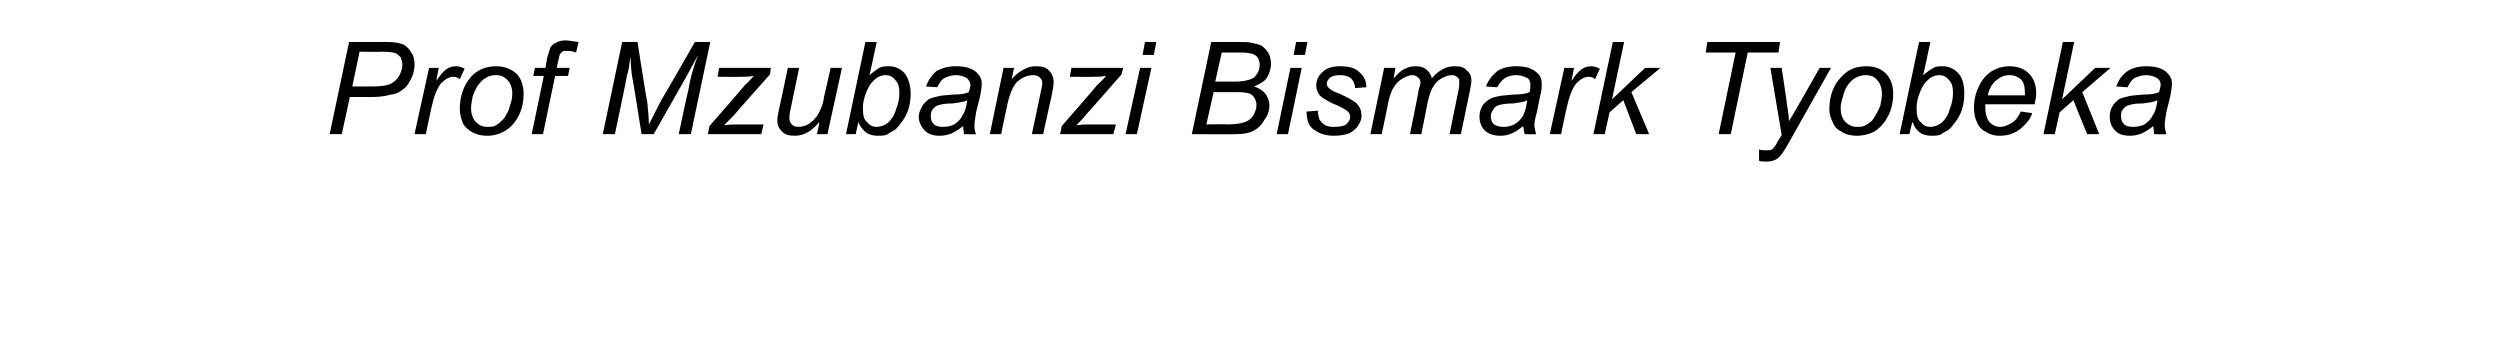 <?xml version="1.0" standalone="no"?><!DOCTYPE svg PUBLIC "-//W3C//DTD SVG 1.1//EN" "http://www.w3.org/Graphics/SVG/1.1/DTD/svg11.dtd"><svg xmlns="http://www.w3.org/2000/svg" version="1.1" width="309.4px" height="43.3px" viewBox="0 -5 309.4 43.3" style="top:-5px"><desc>Prof Mzubanzi Bismark Tyobeka</desc><defs/><g id="Polygon58000"><path d="m40.8 11.6l2.4-11.4c0 0 4.8 0 4.8 0c.8 0 1.4.1 1.9.3c.4.2.7.5 1 1c.3.4.4.9.4 1.5c0 .5-.1 1-.3 1.5c-.2.4-.4.8-.7 1.2c-.3.3-.6.5-.9.7c-.3.1-.6.3-1 .3c-.7.2-1.5.3-2.2.3c-.01 0-2.9 0-2.9 0l-1 4.6l-1.5 0zm2.8-5.9c0 0 2.52 0 2.5 0c1 0 1.7-.1 2.2-.3c.4-.2.8-.5 1.1-1c.2-.4.4-.9.4-1.4c0-.3-.1-.6-.2-.9c-.2-.2-.4-.4-.6-.5c-.3-.1-.8-.2-1.6-.2c.02.04-2.9 0-2.9 0l-.9 4.3zm7.7 5.9l1.8-8.2l1.2 0c0 0-.33 1.65-.3 1.6c.4-.6.8-1.1 1.2-1.4c.4-.3.8-.4 1.3-.4c.3 0 .6.1 1 .3c0 0-.6 1.3-.6 1.3c-.2-.2-.5-.3-.8-.3c-.5 0-1 .3-1.5.8c-.5.6-.9 1.6-1.2 3c-.02.02-.7 3.3-.7 3.3l-1.4 0zm5.6-3.1c0-1.6.5-3 1.4-4c.8-.9 1.9-1.3 3.1-1.3c1 0 1.8.3 2.5.9c.6.6.9 1.5.9 2.5c0 1-.2 1.9-.6 2.7c-.4.8-.9 1.4-1.7 1.9c-.7.4-1.4.6-2.2.6c-.6 0-1.2-.1-1.8-.4c-.5-.3-.9-.6-1.2-1.1c-.2-.6-.4-1.1-.4-1.8zm1.4-.1c0 .7.2 1.3.6 1.7c.4.4.8.6 1.4.6c.3 0 .6 0 .9-.1c.3-.2.6-.3.8-.6c.3-.2.5-.5.7-.9c.2-.3.3-.6.4-1c.2-.5.3-1 .3-1.5c0-.7-.2-1.3-.6-1.7c-.4-.4-.8-.6-1.4-.6c-.5 0-.9.1-1.2.3c-.4.2-.7.5-1 .9c-.3.4-.5.9-.7 1.4c-.1.6-.2 1-.2 1.5zm7.5 3.2l1.5-7.2l-1.3 0l.2-1l1.3 0c0 0 .23-1.23.2-1.2c.2-.6.3-1 .4-1.3c.2-.3.4-.5.7-.6c.3-.2.7-.3 1.2-.3c.3 0 .9.1 1.6.2c0 0-.3 1.3-.3 1.3c-.5-.2-.9-.2-1.2-.2c-.3 0-.5 0-.6.2c-.2.1-.3.4-.4 1c-.01-.04-.2.9-.2.9l1.6 0l-.2 1l-1.6 0l-1.5 7.2l-1.4 0zm8.8 0l2.4-11.4l1.9 0c0 0 1.15 7.42 1.2 7.4c.1 1 .2 1.9.2 2.8c.4-.7.9-1.8 1.6-3.1c.04-.01 4.1-7.1 4.1-7.1l1.9 0l-2.4 11.4l-1.5 0c0 0 1.17-5.52 1.2-5.5c.2-1.3.6-2.8 1.2-4.3c-.4.7-.8 1.5-1.3 2.4c.04-.04-4.2 7.4-4.2 7.4l-1.5 0c0 0-1.15-7.3-1.2-7.3c-.1-.7-.1-1.5-.2-2.3c-.1 1-.2 1.8-.4 2.3c.04.04-1.5 7.3-1.5 7.3l-1.5 0zm13 0l.2-1c0 0 4.45-5.07 4.4-5.1c.4-.3.7-.7 1.1-1.1c-.7.1-1.1.1-1.4.1c-.03.03-3.1 0-3.1 0l.2-1.1l6.4 0l-.1.8c0 0-4.54 5.1-4.5 5.1c-.3.3-.7.7-1.2 1.2c.8-.1 1.3-.1 1.6-.1c.03.01 3.3 0 3.3 0l-.3 1.2l-6.6 0zm13.8-1.5c-1 1.2-2 1.7-3 1.7c-.7 0-1.2-.1-1.6-.5c-.4-.4-.6-.8-.6-1.4c0-.3.1-.9.3-1.8c.01.04 1-4.7 1-4.7l1.4 0c0 0-1.08 5.26-1.1 5.3c-.1.4-.1.7-.1 1c0 .3.1.5.3.7c.2.2.4.3.8.3c.4 0 .8-.1 1.2-.3c.3-.2.7-.5.9-.8c.3-.3.5-.7.7-1.2c.1-.2.3-.7.4-1.5c.01.04.8-3.5.8-3.5l1.4 0l-1.8 8.2l-1.3 0c0 0 .34-1.45.3-1.5zm3.3 1.5l2.4-11.4l1.4 0c0 0-.87 4.09-.9 4.1c.5-.4.9-.7 1.2-.9c.4-.2.8-.2 1.2-.2c.8 0 1.4.3 1.9.8c.5.6.8 1.5.8 2.6c0 .7-.1 1.4-.3 2c-.2.6-.5 1.1-.8 1.5c-.3.4-.6.8-.9 1c-.4.2-.7.4-1 .6c-.4.1-.7.1-1 .1c-.6 0-1.1-.1-1.5-.4c-.4-.3-.7-.7-1-1.3c.05-.02-.3 1.5-.3 1.5l-1.2 0zm2.4-4.9c-.2.6-.3 1.1-.3 1.5c0 0 0 .3 0 .3c0 .7.1 1.3.5 1.6c.3.4.7.6 1.2.6c.5 0 1-.2 1.4-.5c.4-.4.8-.9 1-1.7c.3-.7.4-1.4.4-2c0-.7-.1-1.2-.5-1.6c-.3-.4-.7-.6-1.2-.6c-.5 0-1 .2-1.4.6c-.5.4-.8 1-1.1 1.8c0 0 0 0 0 0zm12.2 4.9c0-.2-.1-.6-.1-1c-.5.4-1 .7-1.4.9c-.5.2-1 .3-1.5.3c-.8 0-1.4-.2-1.8-.6c-.5-.5-.8-1.1-.8-1.8c0-.4.2-.8.4-1.2c.2-.4.5-.6.8-.9c.4-.2.8-.3 1.3-.4c.3-.1.9-.1 1.8-.2c.9 0 1.5-.1 1.9-.3c.1-.3.2-.7.2-.9c0-.3-.2-.6-.4-.8c-.3-.2-.8-.4-1.4-.4c-.6 0-1.1.2-1.5.4c-.4.3-.6.7-.8 1.1c0 0-1.4-.1-1.4-.1c.3-.8.7-1.4 1.3-1.9c.7-.4 1.5-.6 2.4-.6c1.1 0 1.9.2 2.5.7c.4.4.7.8.7 1.4c0 .5-.1 1-.2 1.6c0 0-.5 2-.5 2c-.1.7-.2 1.2-.2 1.6c0 .3 0 .7.2 1.1c-.04.05-1.5 0-1.5 0c0 0 .03.05 0 0zm.4-4.2c-.2.1-.4.2-.6.2c-.3.1-.6.1-1.2.2c-.8 0-1.4.1-1.7.2c-.4.1-.6.3-.8.6c-.2.2-.2.5-.2.8c0 .4.1.7.4 1c.2.2.6.3 1.1.3c.5 0 1-.1 1.4-.3c.4-.3.8-.6 1-1.1c.3-.4.5-1 .6-1.9zm2.8 4.2l1.7-8.2l1.3 0c0 0-.31 1.4-.3 1.4c.5-.6 1.1-1 1.5-1.2c.5-.3 1-.4 1.5-.4c.7 0 1.2.1 1.6.5c.4.4.6.9.6 1.5c0 .3-.1.8-.2 1.4c-.01.03-1.1 5-1.1 5l-1.4 0c0 0 1.12-5.21 1.1-5.2c.1-.5.2-.9.2-1.1c0-.3-.1-.5-.3-.7c-.2-.2-.5-.3-.8-.3c-.8 0-1.4.3-2 .8c-.5.5-.9 1.4-1.2 2.7c-.01-.01-.8 3.8-.8 3.8l-1.4 0zm8.7 0l.2-1c0 0 4.44-5.07 4.4-5.1c.4-.3.7-.7 1.1-1.1c-.7.1-1.1.1-1.4.1c-.04.03-3.1 0-3.1 0l.2-1.1l6.4 0l-.2.8c0 0-4.45 5.1-4.5 5.1c-.2.3-.6.7-1.1 1.2c.8-.1 1.3-.1 1.6-.1c.03.01 3.3 0 3.3 0l-.3 1.2l-6.6 0zm10.2-9.8l.3-1.6l1.4 0l-.3 1.6l-1.4 0zm-2.1 9.8l1.8-8.2l1.4 0l-1.8 8.2l-1.4 0zm8.2 0l2.4-11.4c0 0 3.58 0 3.6 0c.6 0 1.1 0 1.4.1c.5.1 1 .2 1.3.4c.4.3.6.6.8.9c.2.4.3.9.3 1.3c0 .6-.2 1.2-.5 1.7c-.3.5-.9.8-1.6 1.1c.6.2 1.1.5 1.4.9c.3.4.5.9.5 1.4c0 .7-.2 1.3-.6 1.8c-.3.6-.8 1.1-1.4 1.4c-.6.3-1.3.4-2 .4c-.02.05-5.6 0-5.6 0zm2.9-6.5c0 0 2.36-.01 2.4 0c1.1 0 1.9-.2 2.4-.5c.4-.4.7-.9.7-1.6c0-.3-.1-.6-.2-.8c-.2-.3-.4-.4-.6-.5c-.3-.1-.8-.2-1.5-.2c.03 0-2.4 0-2.4 0l-.8 3.6zm-1.1 5.3c0 0 2.65-.05 2.7 0c.6 0 1.1-.1 1.3-.1c.5-.1.9-.2 1.2-.4c.3-.2.6-.5.7-.8c.2-.4.3-.7.3-1.1c0-.5-.2-.9-.5-1.2c-.3-.3-1-.4-1.9-.4c-.02-.01-2.9 0-2.9 0l-.9 4zm10.8-8.6l.3-1.6l1.4 0l-.3 1.6l-1.4 0zm-2.1 9.8l1.7-8.2l1.4 0l-1.7 8.2l-1.4 0zm4.7-.5c-.7-.4-1-1.2-1-2.3c0 0 1.4-.1 1.4-.1c0 .4.1.8.2 1.1c.2.3.4.5.7.7c.4.2.8.2 1.2.2c.6 0 1.1-.1 1.4-.3c.3-.3.5-.6.5-.9c0-.3-.1-.5-.3-.7c-.2-.2-.7-.5-1.4-.8c-.8-.3-1.2-.6-1.4-.7c-.4-.2-.7-.5-.8-.7c-.2-.3-.3-.7-.3-1c0-.7.3-1.3.8-1.7c.5-.5 1.2-.7 2.2-.7c1 0 1.8.2 2.3.7c.6.5.9 1.1.9 1.9c0 0-1.4.1-1.4.1c0-.5-.2-.9-.5-1.2c-.4-.3-.8-.4-1.4-.4c-.5 0-.9.1-1.2.3c-.2.2-.4.5-.4.7c0 .3.1.5.4.7c.1.1.5.4 1.2.6c1.1.5 1.7.9 2 1.1c.5.5.7 1 .7 1.6c0 .4-.1.8-.4 1.2c-.2.4-.6.7-1.1 1c-.6.2-1.2.3-1.9.3c-.9 0-1.7-.2-2.4-.7c0 0 0 0 0 0zm6.9.5l1.7-8.2l1.4 0c0 0-.25 1.32-.2 1.3c.5-.6.9-1 1.4-1.2c.4-.2.8-.3 1.3-.3c.5 0 1 .1 1.3.4c.3.2.6.6.7 1.1c.4-.5.9-.9 1.3-1.1c.5-.3 1-.4 1.5-.4c.7 0 1.2.1 1.5.5c.4.3.6.7.6 1.3c0 .3-.1.7-.2 1.3c-.01 0-1.1 5.3-1.1 5.3l-1.4 0c0 0 1.1-5.44 1.1-5.4c.1-.5.1-.8.1-1c0-.3 0-.5-.2-.6c-.2-.2-.4-.3-.7-.3c-.5 0-.9.2-1.3.4c-.5.3-.8.6-1 1c-.3.4-.5 1.1-.7 1.9c.02.03-.8 4-.8 4l-1.4 0c0 0 1.13-5.55 1.1-5.6c.1-.3.2-.6.2-.8c0-.2-.1-.5-.3-.6c-.2-.2-.4-.3-.7-.3c-.4 0-.8.2-1.2.4c-.5.3-.8.6-1.1 1.1c-.3.4-.5 1.1-.7 1.9c.03.03-.8 3.9-.8 3.9l-1.4 0zm19.1 0c-.1-.2-.1-.6-.2-1c-.5.4-.9.7-1.4.9c-.4.2-.9.3-1.4.3c-.8 0-1.4-.2-1.9-.6c-.5-.5-.7-1.1-.7-1.8c0-.4.1-.8.3-1.2c.2-.4.5-.6.9-.9c.3-.2.7-.3 1.2-.4c.4-.1 1-.1 1.8-.2c.9 0 1.6-.1 2-.3c.1-.3.1-.7.1-.9c0-.3-.1-.6-.3-.8c-.4-.2-.8-.4-1.5-.4c-.6 0-1.1.2-1.4.4c-.4.3-.7.7-.9 1.1c0 0-1.4-.1-1.4-.1c.3-.8.8-1.4 1.4-1.9c.6-.4 1.4-.6 2.4-.6c1 0 1.8.2 2.4.7c.5.4.7.8.7 1.4c0 .5 0 1-.2 1.6c0 0-.4 2-.4 2c-.2.7-.3 1.2-.3 1.6c0 .3.1.7.2 1.1c.02.05-1.4 0-1.4 0c0 0-.01.05 0 0zm.3-4.2c-.2.1-.4.2-.6.2c-.2.1-.6.1-1.1.2c-.9 0-1.4.1-1.8.2c-.3.1-.6.3-.7.6c-.2.2-.3.5-.3.8c0 .4.1.7.4 1c.3.2.7.3 1.2.3c.5 0 .9-.1 1.3-.3c.5-.3.8-.6 1.1-1.1c.2-.4.4-1 .5-1.9zm2.8 4.2l1.8-8.2l1.2 0c0 0-.34 1.65-.3 1.6c.4-.6.8-1.1 1.2-1.4c.4-.3.8-.4 1.3-.4c.2 0 .6.1 1 .3c0 0-.6 1.3-.6 1.3c-.2-.2-.5-.3-.8-.3c-.5 0-1 .3-1.5.8c-.5.6-.9 1.6-1.2 3c-.03.02-.7 3.3-.7 3.3l-1.4 0zm5.4 0l2.4-11.4l1.4 0l-1.5 7.1l4.1-3.9l1.9 0l-3.6 3l2.2 5.2l-1.6 0l-1.6-4.2l-1.7 1.5l-.6 2.7l-1.4 0zm15.5 0l2.1-10.1l-3.7 0l.2-1.3l9 0l-.2 1.3l-3.8 0l-2.1 10.1l-1.5 0zm5.9 3.4c-.3 0-.6 0-.9-.1c0 0 0-1.4 0-1.4c.3.1.6.1.9.1c.3 0 .5 0 .7-.1c.2-.2.5-.5.7-1c.04-.02.5-.8.5-.8l-1.4-8.3l1.4 0c0 0 .62 4.15.6 4.1c.1.9.3 1.7.3 2.5c.04.03 3.8-6.6 3.8-6.6l1.4 0c0 0-5.26 9.35-5.3 9.4c-.5.9-.9 1.5-1.3 1.8c-.4.3-.9.4-1.4.4c0 0 0 0 0 0zm7.8-6.5c0-1.6.5-3 1.5-4c.8-.9 1.8-1.3 3.1-1.3c1 0 1.8.3 2.4.9c.6.6.9 1.5.9 2.5c0 1-.2 1.9-.6 2.7c-.4.8-.9 1.4-1.6 1.9c-.7.4-1.5.6-2.3.6c-.6 0-1.2-.1-1.7-.4c-.6-.3-1-.6-1.2-1.1c-.3-.6-.5-1.1-.5-1.8zm1.4-.1c0 .7.2 1.3.6 1.7c.4.4.9.6 1.4.6c.3 0 .6 0 .9-.1c.3-.2.6-.3.9-.6c.2-.2.4-.5.6-.9c.2-.3.3-.6.5-1c.1-.5.2-1 .2-1.5c0-.7-.2-1.3-.6-1.7c-.3-.4-.8-.6-1.4-.6c-.4 0-.8.1-1.2.3c-.4.2-.7.5-1 .9c-.3.4-.5.9-.6 1.4c-.2.6-.3 1-.3 1.5zm7.3 3.2l2.4-11.4l1.4 0c0 0-.86 4.09-.9 4.1c.5-.4.9-.7 1.3-.9c.3-.2.7-.2 1.1-.2c.8 0 1.4.3 1.9.8c.6.6.8 1.5.8 2.6c0 .7-.1 1.4-.3 2c-.2.6-.5 1.1-.8 1.5c-.3.4-.6.8-.9 1c-.4.2-.7.4-1 .6c-.4.1-.7.1-1 .1c-.6 0-1.1-.1-1.5-.4c-.4-.3-.7-.7-.9-1.3c-.05-.02-.4 1.5-.4 1.5l-1.2 0zm2.4-4.9c-.2.6-.3 1.1-.3 1.5c0 0 0 .3 0 .3c0 .7.1 1.3.5 1.6c.3.4.7.6 1.2.6c.5 0 1-.2 1.4-.5c.4-.4.8-.9 1-1.7c.3-.7.4-1.4.4-2c0-.7-.1-1.2-.5-1.6c-.3-.4-.7-.6-1.2-.6c-.5 0-1 .2-1.4.6c-.5.4-.8 1-1.1 1.8c0 0 0 0 0 0zm12.6 2.1c0 0 1.4.2 1.4.2c-.2.7-.7 1.3-1.4 1.9c-.7.6-1.6.9-2.6.9c-.6 0-1.1-.1-1.6-.4c-.6-.3-1-.7-1.2-1.2c-.3-.6-.4-1.2-.4-1.9c0-.9.2-1.8.6-2.6c.4-.9 1-1.5 1.6-1.9c.7-.4 1.4-.6 2.2-.6c1 0 1.8.3 2.4.9c.6.6.9 1.4.9 2.5c0 .4-.1.8-.2 1.3c0 0-6.1 0-6.1 0c0 .1 0 .3 0 .4c0 .8.2 1.4.5 1.8c.4.4.8.6 1.4.6c.4 0 .9-.2 1.4-.5c.5-.3.8-.8 1.1-1.4zm-4.1-2c0 0 4.6 0 4.6 0c0-.2 0-.3 0-.3c0-.7-.1-1.3-.5-1.7c-.4-.3-.8-.5-1.4-.5c-.6 0-1.1.2-1.6.6c-.5.4-.9 1-1.1 1.9zm6.9 4.8l2.4-11.4l1.4 0l-1.5 7.1l4.1-3.9l1.9 0l-3.5 3l2.1 5.2l-1.5 0l-1.7-4.2l-1.7 1.5l-.6 2.7l-1.4 0zm13.7 0c0-.2-.1-.6-.1-1c-.5.4-1 .7-1.4.9c-.5.2-1 .3-1.5.3c-.8 0-1.4-.2-1.8-.6c-.5-.5-.7-1.1-.7-1.8c0-.4.1-.8.3-1.2c.2-.4.5-.6.8-.9c.4-.2.8-.3 1.3-.4c.3-.1.9-.1 1.8-.2c.9 0 1.5-.1 1.9-.3c.1-.3.2-.7.2-.9c0-.3-.1-.6-.4-.8c-.3-.2-.8-.4-1.4-.4c-.6 0-1.1.2-1.5.4c-.4.3-.6.7-.8 1.1c0 0-1.4-.1-1.4-.1c.3-.8.7-1.4 1.4-1.9c.6-.4 1.4-.6 2.3-.6c1.1 0 1.9.2 2.5.7c.4.4.7.8.7 1.4c0 .5-.1 1-.2 1.6c0 0-.5 2-.5 2c-.1.7-.2 1.2-.2 1.6c0 .3.1.7.2 1.1c-.03.05-1.5 0-1.5 0c0 0 .04.05 0 0zm.4-4.2c-.2.1-.4.2-.6.2c-.3.1-.6.1-1.2.2c-.8 0-1.4.1-1.7.2c-.4.1-.6.3-.8.6c-.2.2-.2.5-.2.8c0 .4.1.7.4 1c.2.2.6.3 1.1.3c.5 0 1-.1 1.4-.3c.4-.3.8-.6 1-1.1c.3-.4.5-1 .6-1.9z" stroke="none" fill="#000"/></g></svg>